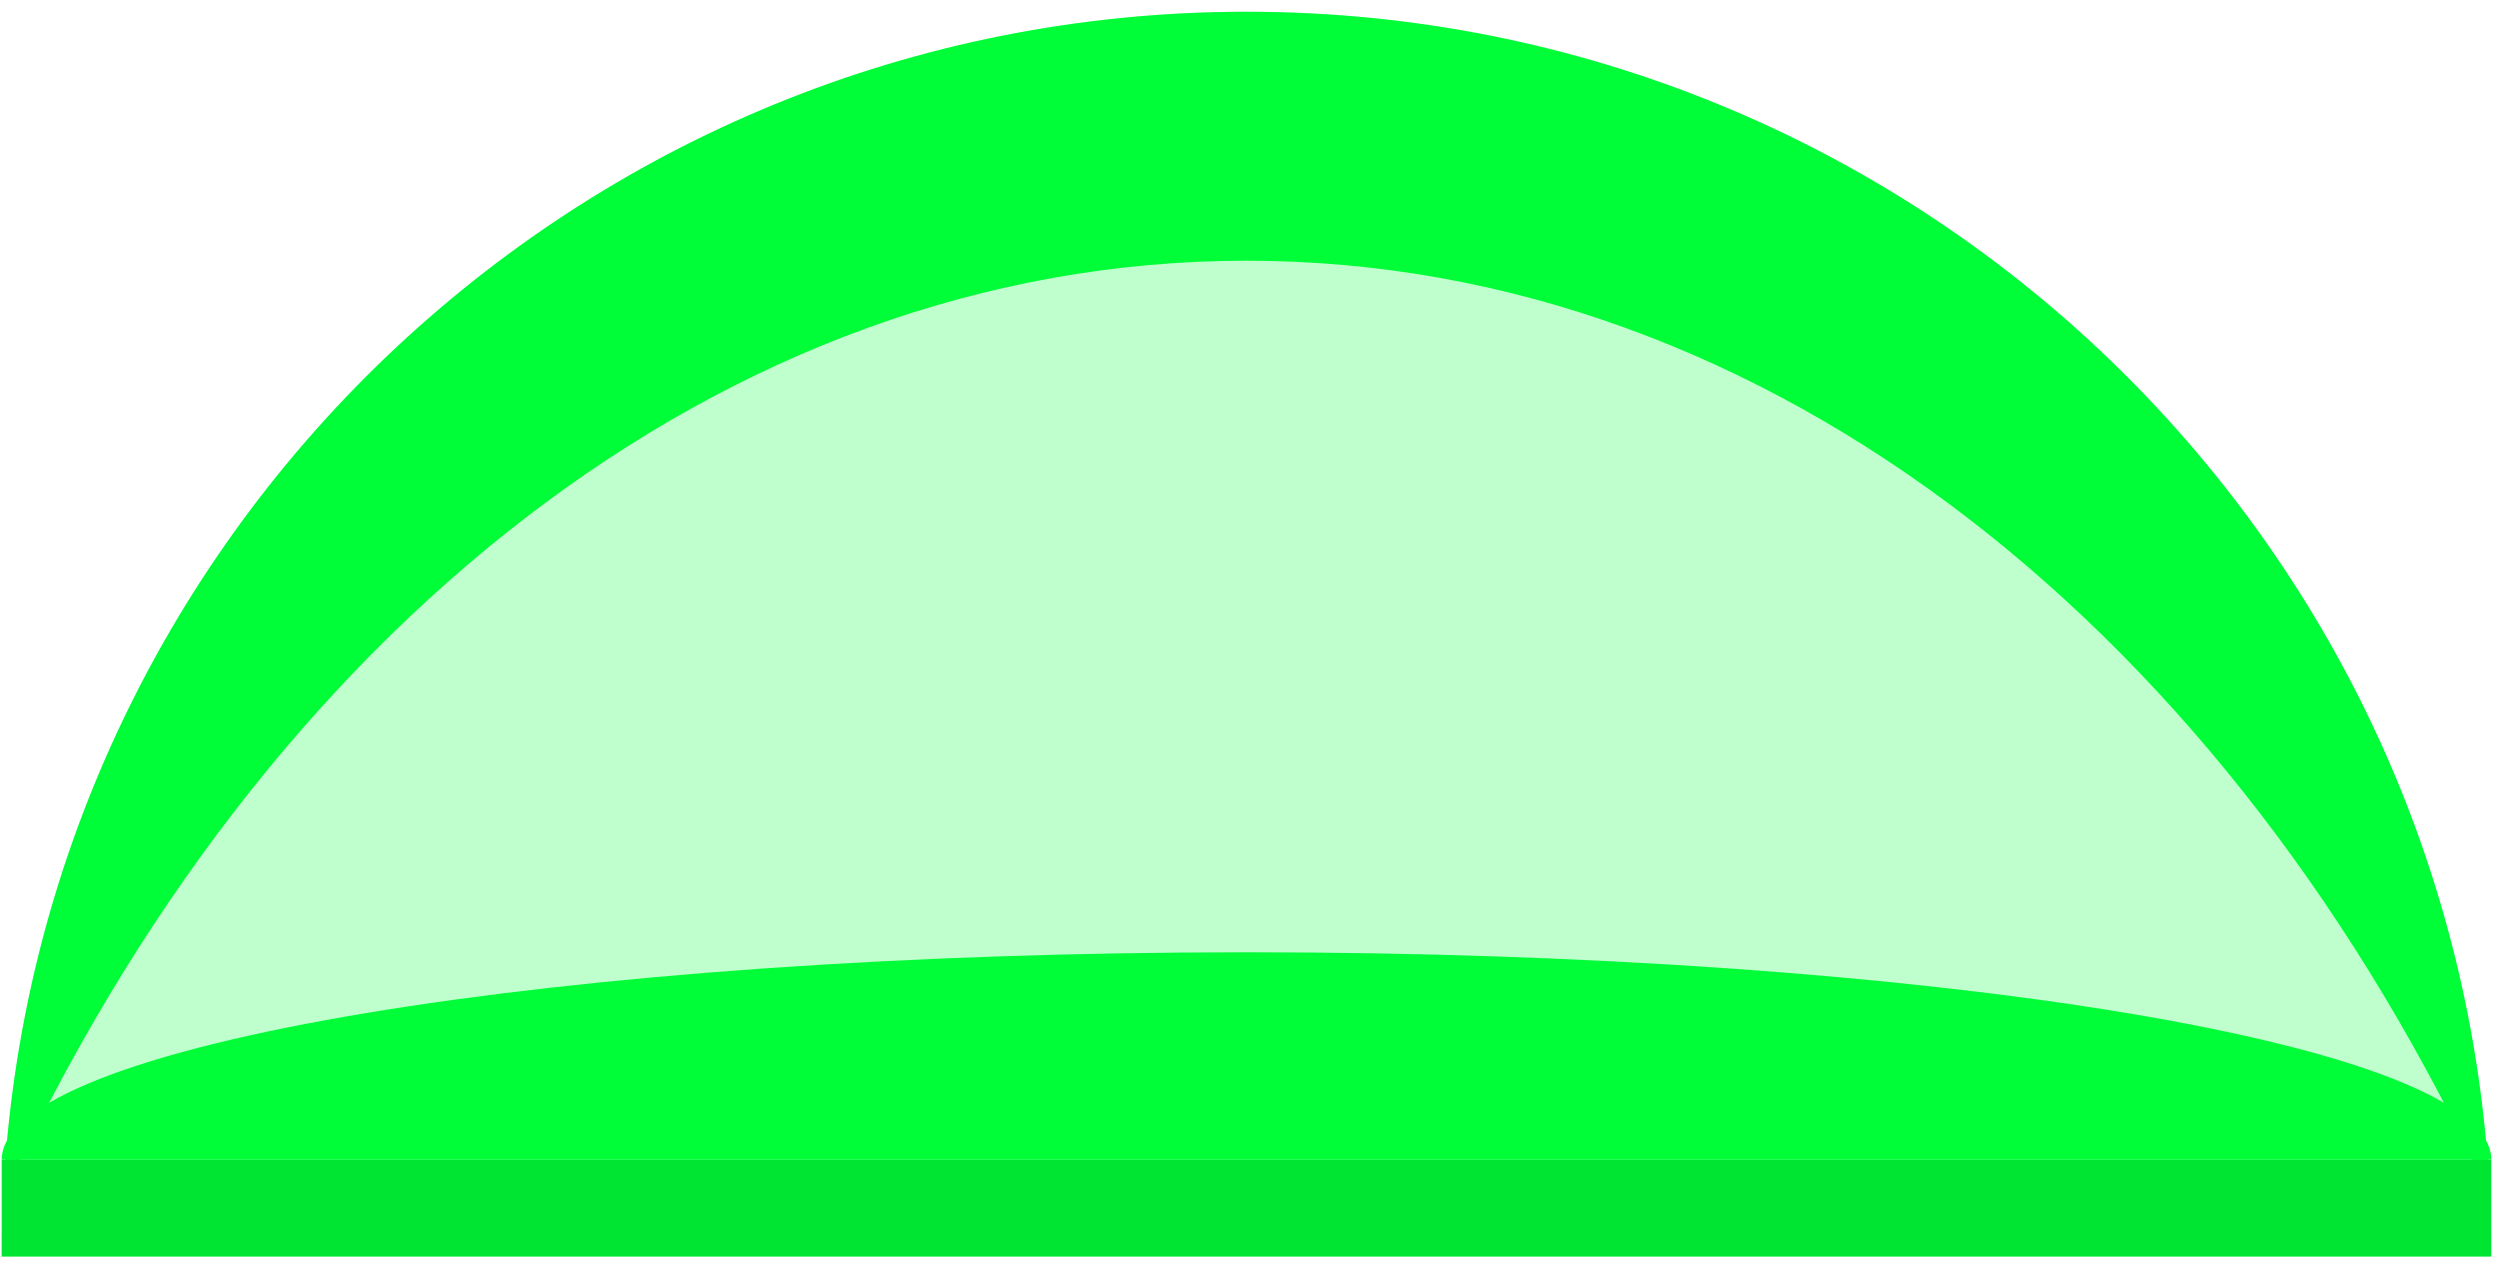 <svg width="152" height="77" viewBox="0 0 152 77" fill="none" xmlns="http://www.w3.org/2000/svg">
    <path opacity=".25" d="M75.788.715C33.99.715.105 34.6.105 76.398h151.366C151.471 34.6 117.587.715 75.788.715z" fill="#00FE38"/>
    <path fill-rule="evenodd" clip-rule="evenodd" d="M.191 72.752C2.094 32.647 35.211.715 75.788.715c40.577 0 73.695 31.933 75.597 72.038-15.758-34.175-43.724-56.901-75.597-56.901-31.873 0-59.84 22.726-75.597 56.9z" fill="#00FE38"/>
    <path fill="#00E532" d="M.104 70.512H151.47v5.886H.104z"/>
    <path d="M75.788 57.898C33.99 57.898.105 63.544.105 70.51h151.366c0-6.966-33.884-12.613-75.683-12.613z" fill="#00FE38"/>
</svg>

